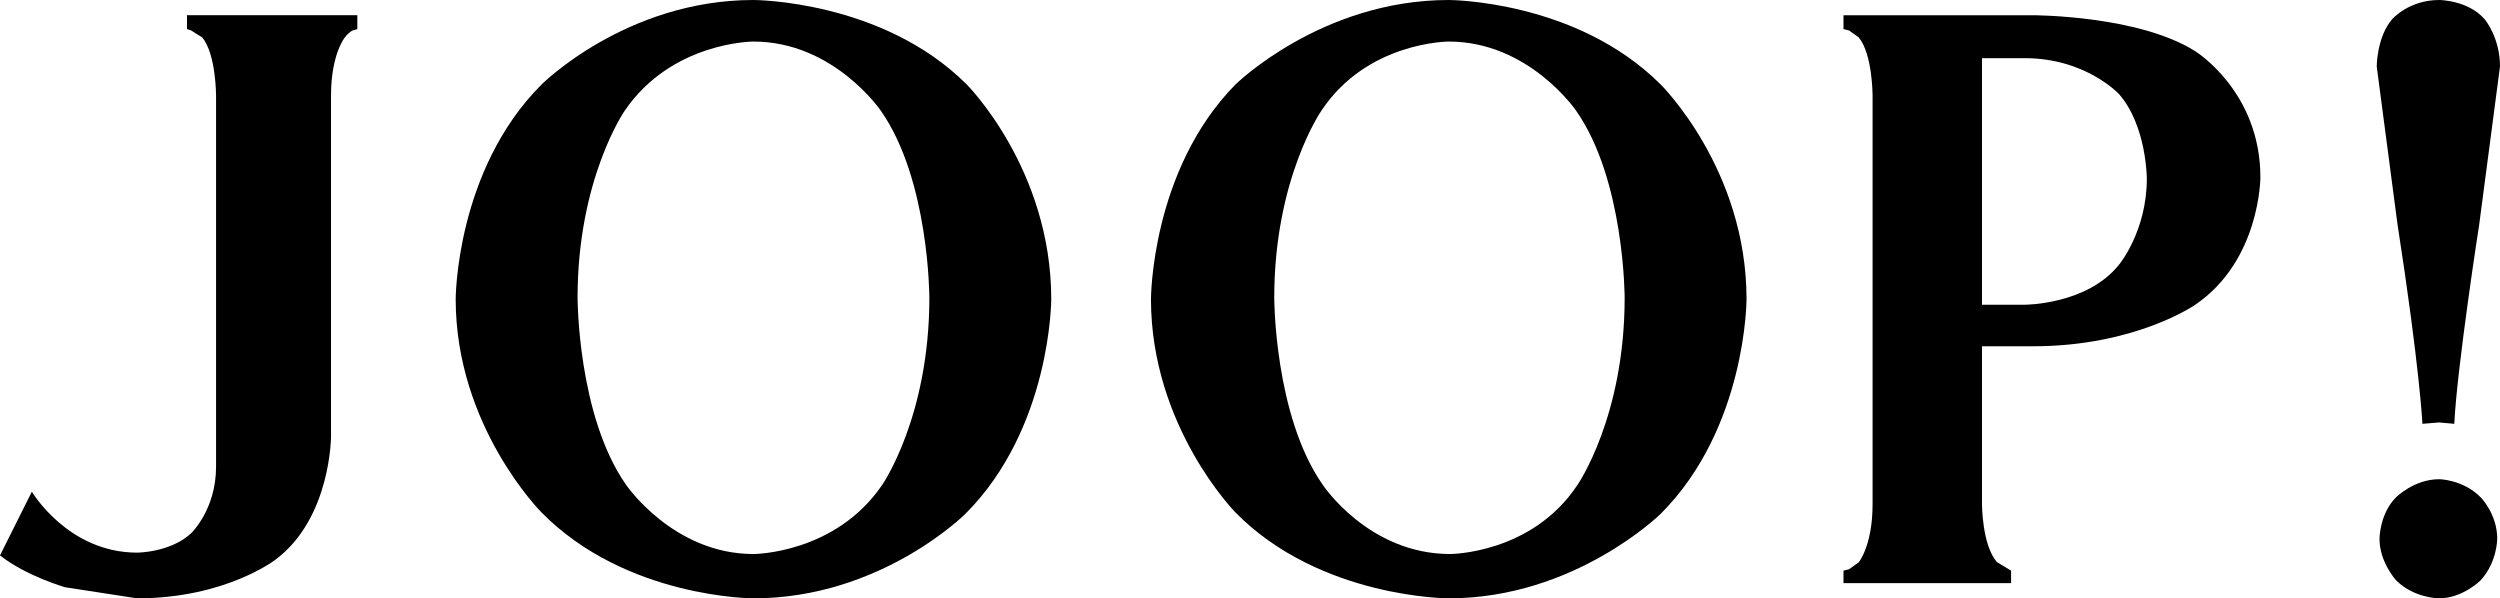 <svg xmlns="http://www.w3.org/2000/svg" width="180.5" height="43.2" viewBox="-1905.2 333.5 180.5 43.2" enable-background="new -1905.2 333.5 180.5 43.2"><path d="m-1772.1 334.6v1l.4.1.7.5c1 1.2 1 4.2 1 4.2v29.5c0 3-1 4.2-1 4.2l-.7.5-.4.1v.9h12.1v-.9l-1-.6c-1.1-1.2-1.1-4.2-1.1-4.2v-11.4h3.7c7.4 0 11.7-3 11.7-3 4.7-3.2 4.7-9.2 4.7-9.2 0-6.2-4.7-9.1-4.7-9.1-4.1-2.6-11.7-2.6-11.7-2.6h-13.7m10 3.1h3.1c4.4 0 6.8 2.6 6.8 2.6 2 2.3 2 6.1 2 6.1 0 3.8-2 6.2-2 6.2-2.3 2.9-6.8 2.9-6.8 2.9h-3.1v-17.8"/><path d="m-1732.5 334.9c0 0 1.2-1.4 3.4-1.4 0 0 2.1 0 3.3 1.4 0 0 1.1 1.3 1.1 3.4l-1.5 11.4c0 0-1.6 10.3-1.8 14.4l-1.1-.1-1.2.1c0 0-.2-4.1-1.8-14.4l-1.5-11.4c0 0 0-2.1 1.1-3.4"/><path d="m-1726.1 369.4c0 0 1.2 1.2 1.2 3 0 0 0 1.7-1.2 3 0 0-1.3 1.3-3 1.3 0 0-1.8 0-3.1-1.3 0 0-1.2-1.3-1.2-3 0 0 0-1.8 1.2-3 0 0 1.3-1.3 3.1-1.3 0 0 1.7 0 3 1.3"/><path d="m-1800.6 333.5c-9.2 0-15.4 6.1-15.4 6.1-6.1 6.2-6.1 15.5-6.1 15.5 0 9.2 6.1 15.4 6.1 15.4 6.1 6.2 15.4 6.2 15.4 6.2 9.1 0 15.3-6.1 15.3-6.1 6.2-6.2 6.2-15.5 6.2-15.5 0-9.4-6.2-15.5-6.2-15.5-6.1-6.1-15.3-6.1-15.3-6.1m0 3c5.8 0 9.2 5 9.2 5 3.5 5 3.5 13.5 3.5 13.5 0 8.6-3.4 13.5-3.4 13.5-3.3 5-9.2 5-9.2 5-5.9 0-9.2-5-9.2-5-3.5-5-3.5-13.5-3.5-13.5 0-8.6 3.4-13.5 3.4-13.5 3.3-5 9.2-5 9.2-5"/><path d="m-1850.8 333.5c-9.2 0-15.3 6.1-15.3 6.1-6.2 6.2-6.2 15.5-6.2 15.5 0 9.2 6.2 15.4 6.2 15.4 6.1 6.2 15.3 6.2 15.3 6.2 9.2 0 15.3-6.1 15.3-6.1 6.2-6.2 6.2-15.5 6.2-15.5 0-9.4-6.1-15.5-6.1-15.5-6.1-6.1-15.4-6.1-15.4-6.1m0 3c5.8 0 9.2 5 9.2 5 3.5 5 3.5 13.5 3.5 13.5 0 8.6-3.4 13.5-3.4 13.5-3.4 5-9.3 5-9.3 5-5.8 0-9.2-5-9.2-5-3.5-5-3.5-13.5-3.5-13.5 0-8.6 3.4-13.5 3.4-13.5 3.4-5 9.3-5 9.3-5"/><path d="m-1880.3 336.2c0 0-1 1.2-1 4.2v24.6c0 0 0 5.9-4 8.9 0 0-3.6 2.8-10 2.8l-5.2-.8c0 0-2.8-.8-4.7-2.3l2.3-4.6c0 0 2.6 4.4 7.6 4.4 0 0 2.4 0 3.9-1.4 0 0 1.8-1.7 1.8-4.8v-26.8c0 0 0-3-1-4.2l-.8-.5-.3-.1v-1h12.3v1l-.3.1c.1-.1-.3.1-.6.5"/></svg>
